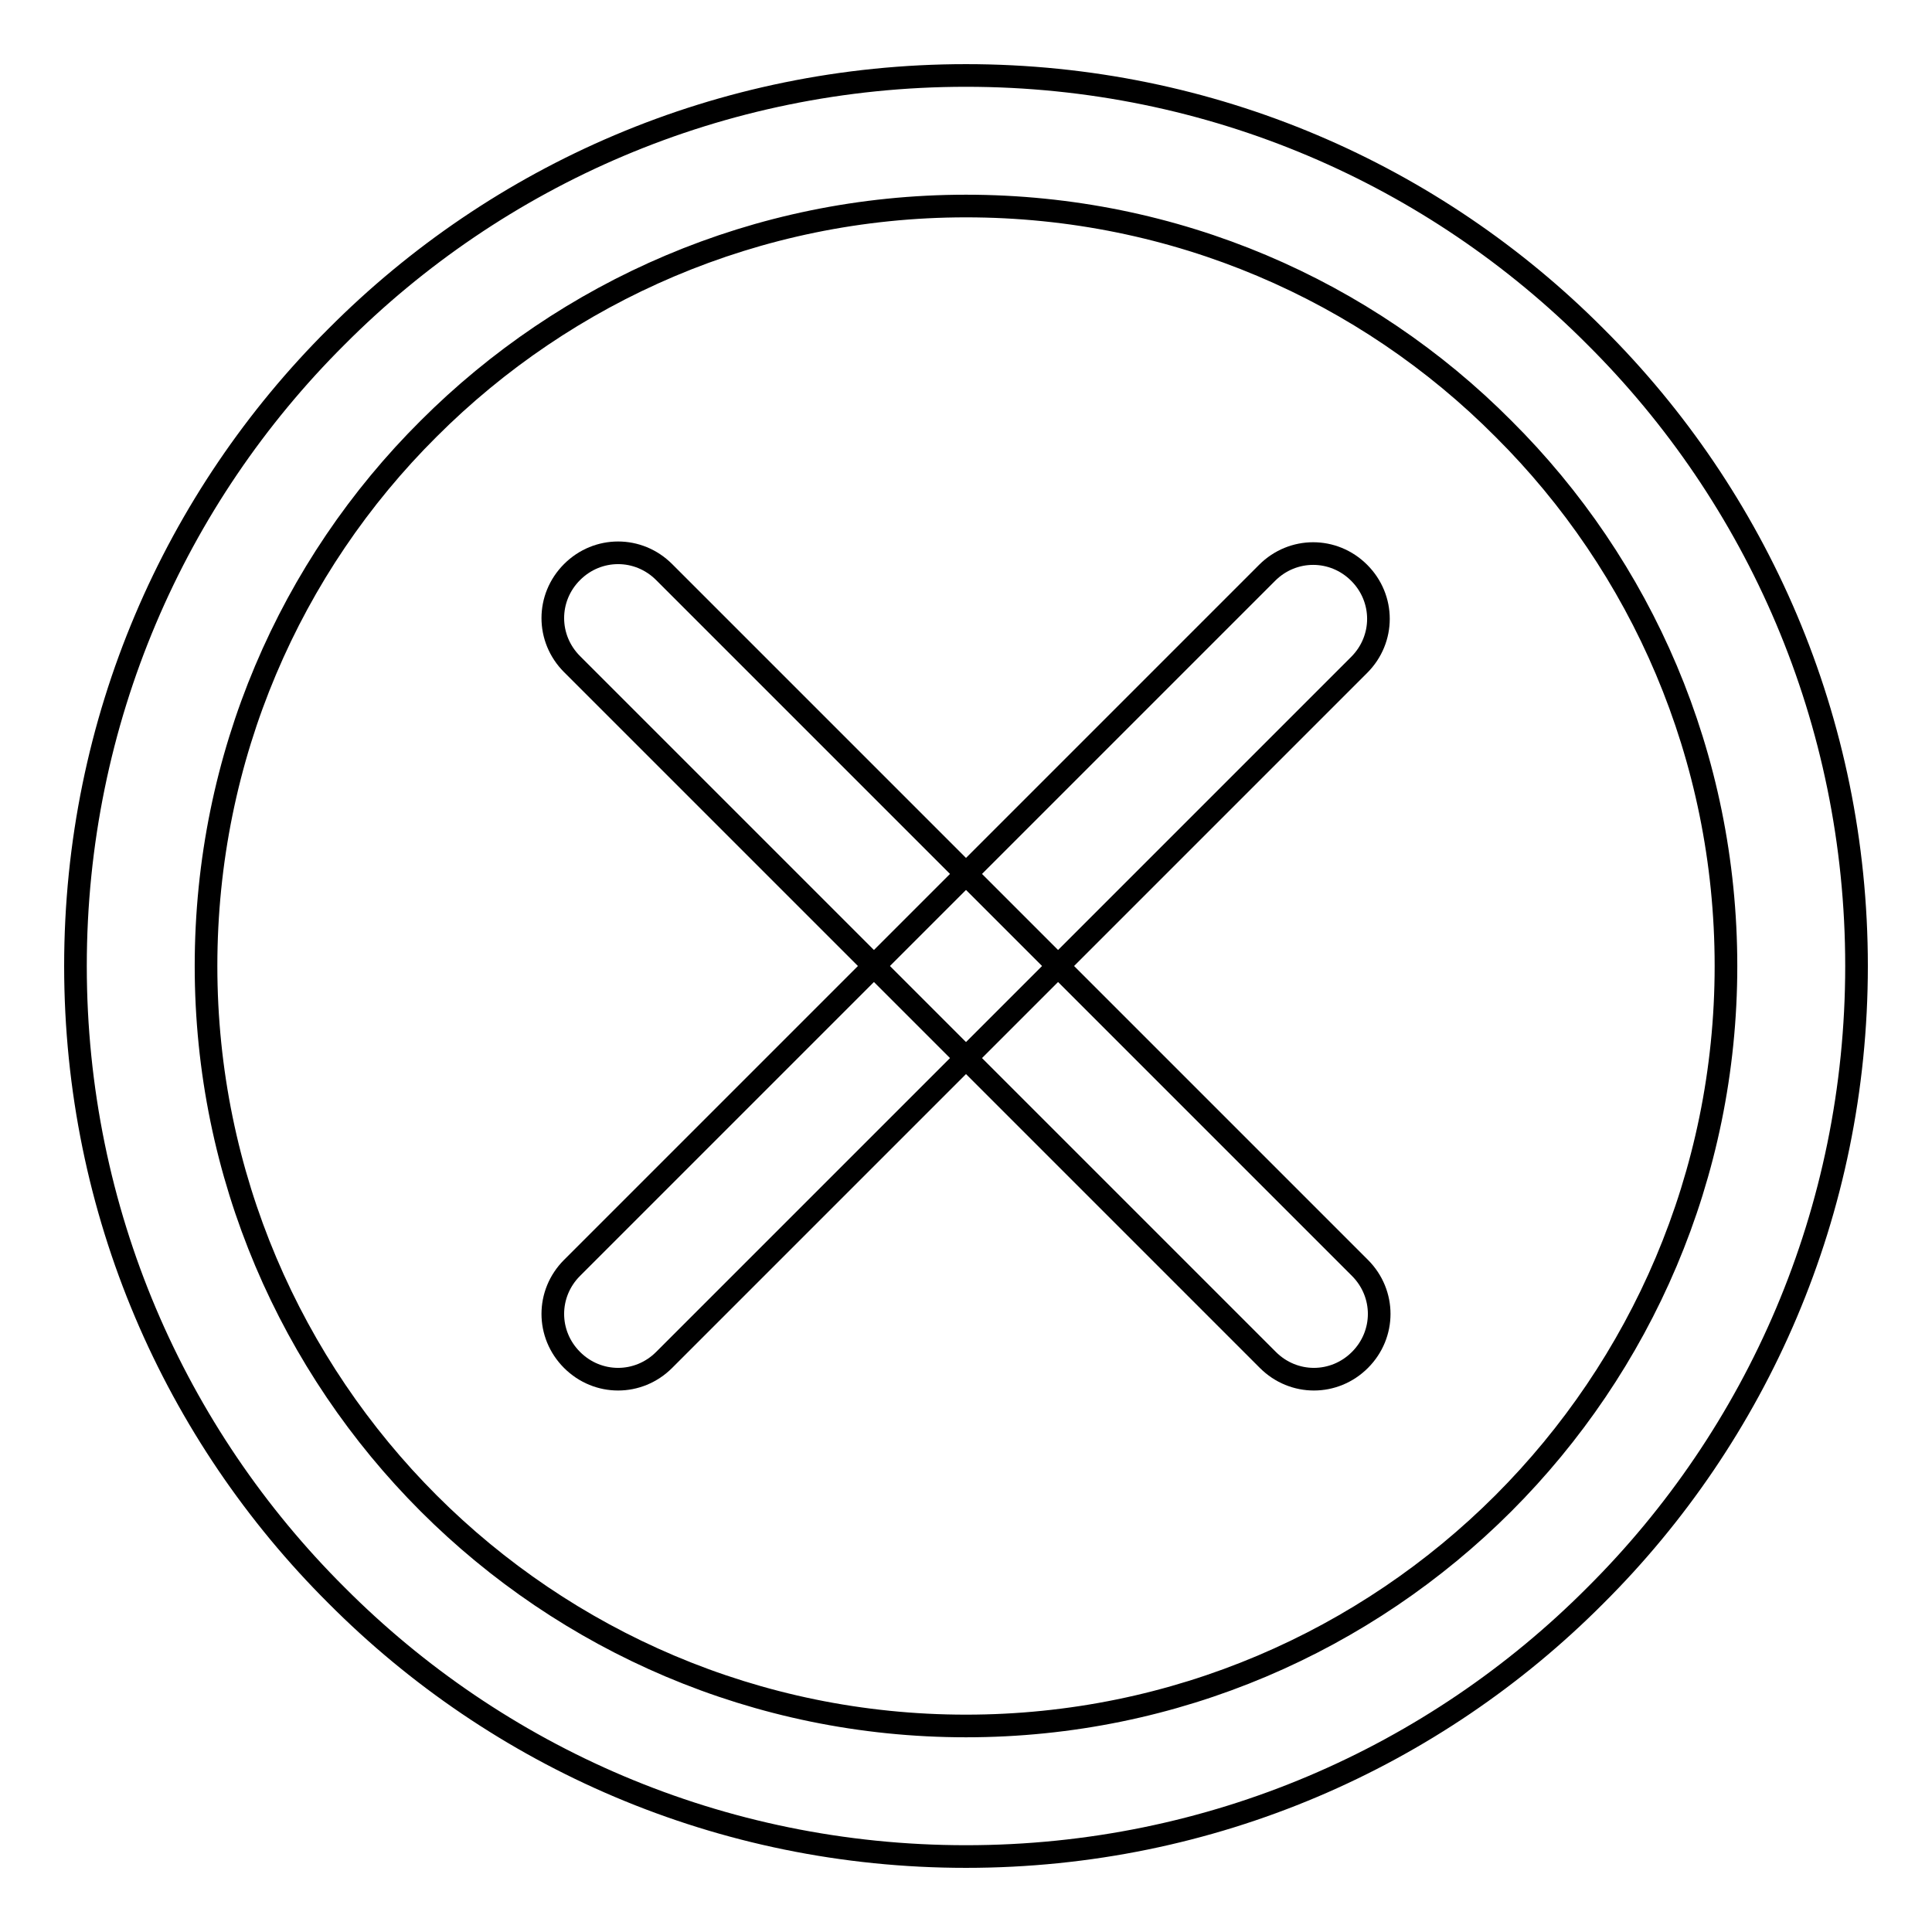 <?xml version="1.0" encoding="utf-8"?>
<!-- Svg Vector Icons : http://www.onlinewebfonts.com/icon -->
<!DOCTYPE svg PUBLIC "-//W3C//DTD SVG 1.1//EN" "http://www.w3.org/Graphics/SVG/1.1/DTD/svg11.dtd">
<svg version="1.1" xmlns="http://www.w3.org/2000/svg" xmlns:xlink="http://www.w3.org/1999/xlink" x="0px" y="0px" viewBox="0 0 256 256" enable-background="new 0 0 256 256" xml:space="preserve">
<g><g><path stroke-width="3" fill-opacity="0" stroke="#000000"  d="M128,10c32.6,0,62.1,13.2,83.4,34.6C232.8,65.9,246,95.4,246,128c0,32.6-13.2,62.1-34.6,83.4C190.1,232.8,160.6,246,128,246c-32.6,0-62.1-13.2-83.4-34.6C23.2,190.1,10,160.6,10,128c0-32.6,13.2-62.1,34.6-83.4C65.9,23.2,95.4,10,128,10z M199.2,56.8C181,38.5,155.8,27.3,128,27.3c-27.8,0-53,11.3-71.2,29.5C38.5,75,27.3,100.2,27.3,128c0,27.8,11.3,53,29.5,71.2c18.2,18.2,43.4,29.5,71.2,29.5c27.8,0,53-11.3,71.2-29.5c18.2-18.2,29.5-43.4,29.5-71.2C228.7,100.2,217.5,75,199.2,56.8L199.2,56.8z"/><path stroke-width="3" fill-opacity="0" stroke="#000000"  d="M88,180.2c-3.4,3.4-8.8,3.4-12.2,0c-3.4-3.4-3.4-8.8,0-12.2l92.1-92.1c3.4-3.4,8.8-3.4,12.2,0c3.4,3.4,3.4,8.8,0,12.2L88,180.2z"/><path stroke-width="3" fill-opacity="0" stroke="#000000"  d="M180.2,168c3.4,3.4,3.4,8.8,0,12.2c-3.4,3.4-8.8,3.4-12.2,0L75.8,88c-3.4-3.4-3.4-8.8,0-12.2c3.4-3.4,8.8-3.4,12.2,0L180.2,168z"/></g></g>
</svg>